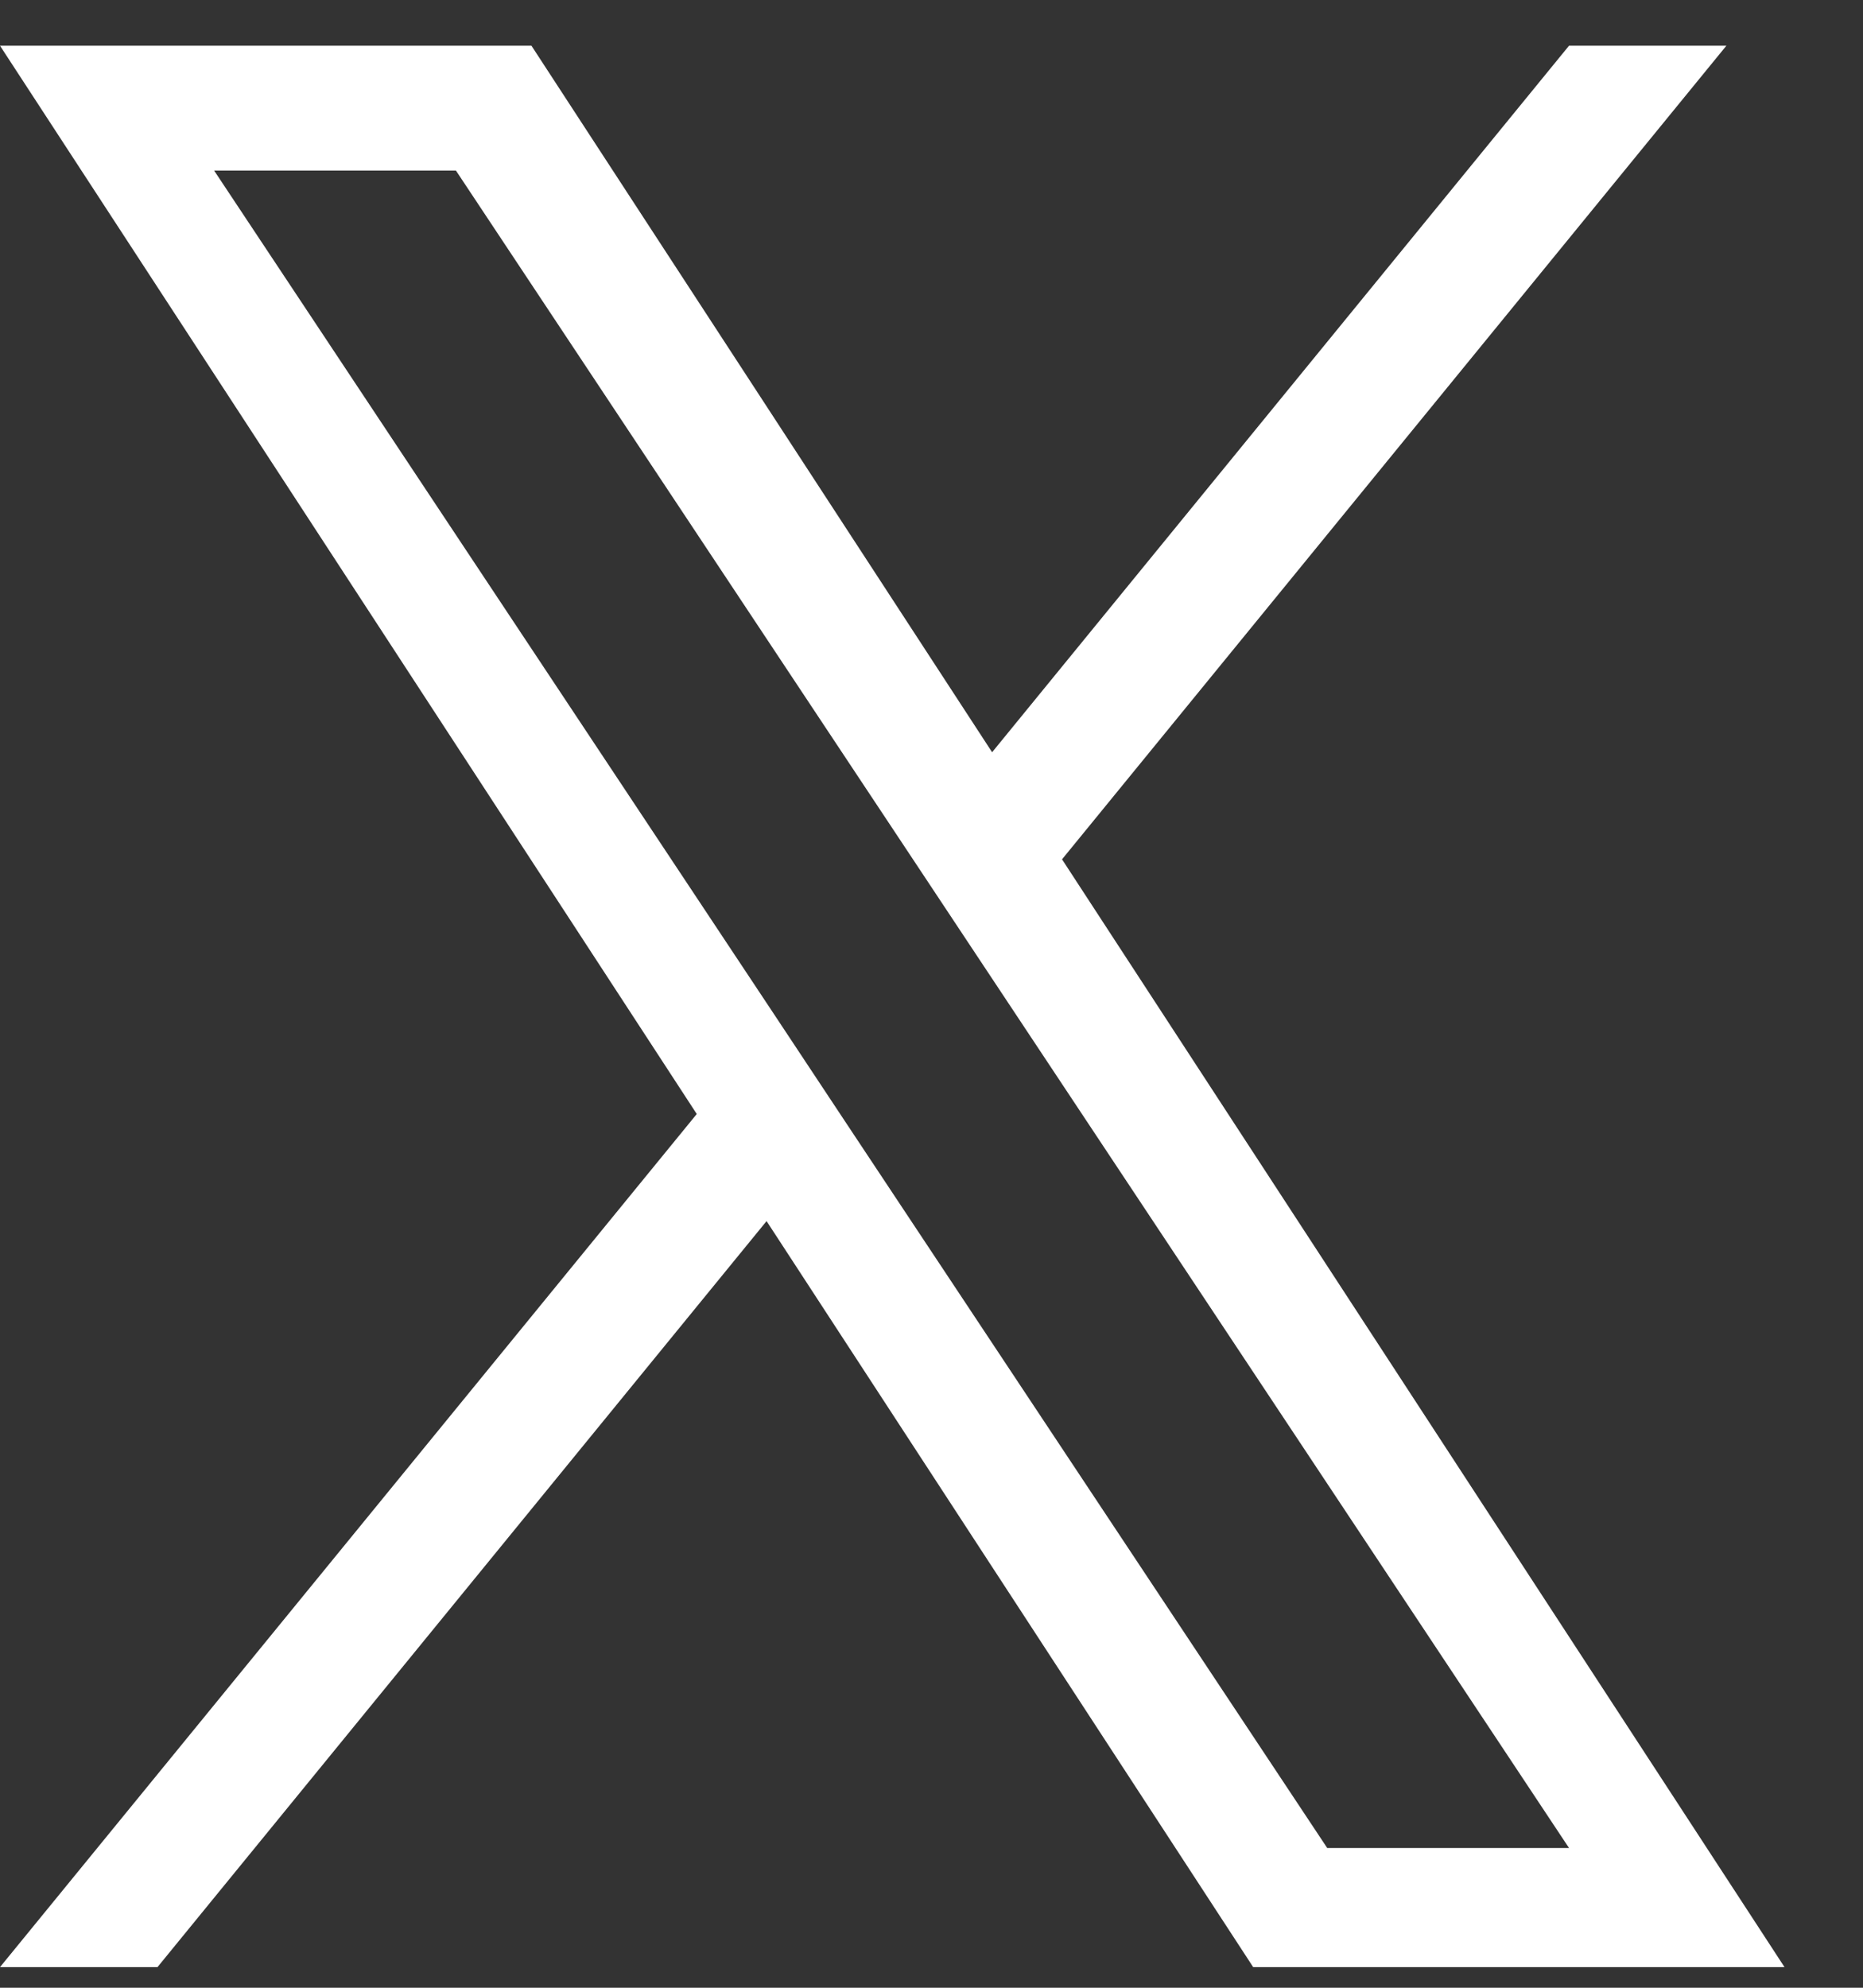 <svg width="15" height="16" viewBox="0 0 15 16" fill="none" xmlns="http://www.w3.org/2000/svg">
<rect x="0" y="0" width="15" height="16" fill="#333333" stroke="none"/>
<g clip-path="url(#clip0_663_4905)">
<path d="M8.551 6.917L13.9 0.368H12.633L7.988 6.055L4.279 0.368H0L5.61 8.967L0 15.834H1.268L6.172 9.829L10.09 15.834H14.368L8.551 6.917H8.551ZM6.815 9.043L6.247 8.186L1.724 1.373H3.671L7.321 6.872L7.889 7.728L12.633 14.875H10.686L6.815 9.043V9.043Z" fill="white"/>
</g>
<defs>
<clipPath id="clip0_663_4905">
<rect width="14.368" height="15.474" fill="white" transform="translate(0 0.368)"/>
</clipPath>
</defs>
</svg>
